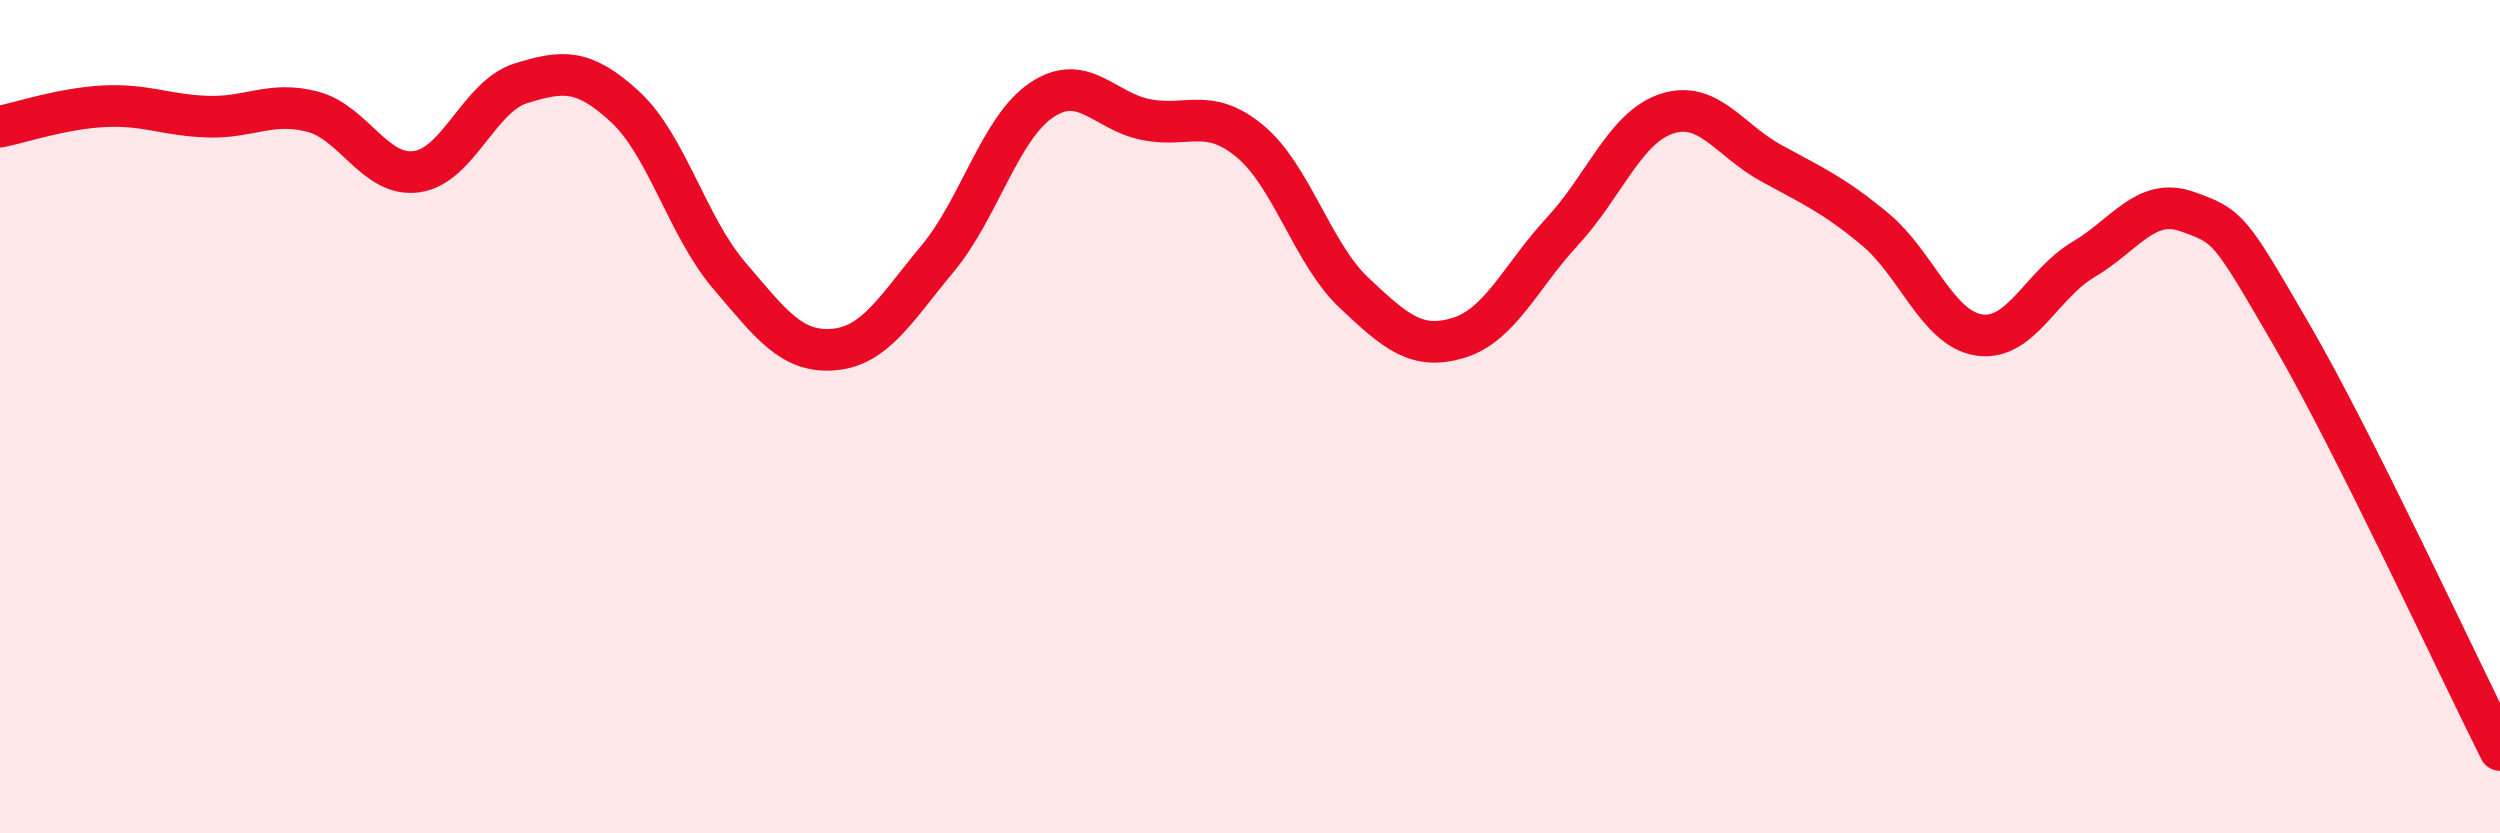 
    <svg width="60" height="20" viewBox="0 0 60 20" xmlns="http://www.w3.org/2000/svg">
      <path
        d="M 0,3.04 C 0.5,2.94 1.5,2.6 2.5,2.55 C 3.5,2.5 4,2.77 5,2.8 C 6,2.83 6.5,2.42 7.5,2.68 C 8.5,2.94 9,4.26 10,4.12 C 11,3.98 11.5,2.31 12.5,2 C 13.5,1.69 14,1.64 15,2.56 C 16,3.48 16.5,5.44 17.5,6.61 C 18.5,7.78 19,8.47 20,8.39 C 21,8.31 21.5,7.41 22.5,6.21 C 23.5,5.01 24,3.07 25,2.4 C 26,1.73 26.5,2.67 27.5,2.87 C 28.5,3.07 29,2.56 30,3.39 C 31,4.22 31.5,6.09 32.5,7.03 C 33.5,7.97 34,8.41 35,8.11 C 36,7.81 36.5,6.63 37.5,5.55 C 38.5,4.47 39,3.06 40,2.73 C 41,2.4 41.5,3.36 42.5,3.91 C 43.5,4.46 44,4.67 45,5.5 C 46,6.33 46.5,7.89 47.5,8.04 C 48.5,8.19 49,6.82 50,6.23 C 51,5.64 51.5,4.72 52.5,5.08 C 53.5,5.44 53.5,5.46 55,8.04 C 56.5,10.62 59,16.01 60,18L60 20L0 20Z"
        fill="#EB0A25"
        opacity="0.1"
        stroke-linecap="round"
        stroke-linejoin="round"
      />
      <path
        d="M 0,3.04 C 0.5,2.94 1.5,2.6 2.5,2.55 C 3.5,2.5 4,2.77 5,2.8 C 6,2.83 6.5,2.42 7.5,2.68 C 8.5,2.94 9,4.26 10,4.12 C 11,3.98 11.5,2.31 12.5,2 C 13.5,1.69 14,1.64 15,2.56 C 16,3.48 16.5,5.44 17.5,6.61 C 18.5,7.78 19,8.47 20,8.39 C 21,8.31 21.5,7.41 22.5,6.21 C 23.5,5.01 24,3.07 25,2.4 C 26,1.73 26.5,2.67 27.5,2.87 C 28.5,3.07 29,2.56 30,3.39 C 31,4.22 31.5,6.09 32.5,7.03 C 33.5,7.97 34,8.41 35,8.11 C 36,7.81 36.5,6.63 37.5,5.55 C 38.5,4.47 39,3.06 40,2.73 C 41,2.4 41.5,3.36 42.5,3.91 C 43.5,4.46 44,4.67 45,5.5 C 46,6.33 46.5,7.89 47.5,8.04 C 48.5,8.19 49,6.82 50,6.23 C 51,5.64 51.5,4.72 52.5,5.08 C 53.5,5.44 53.5,5.46 55,8.04 C 56.5,10.62 59,16.01 60,18"
        stroke="#EB0A25"
        stroke-width="1"
        fill="none"
        stroke-linecap="round"
        stroke-linejoin="round"
      />
    </svg>
  